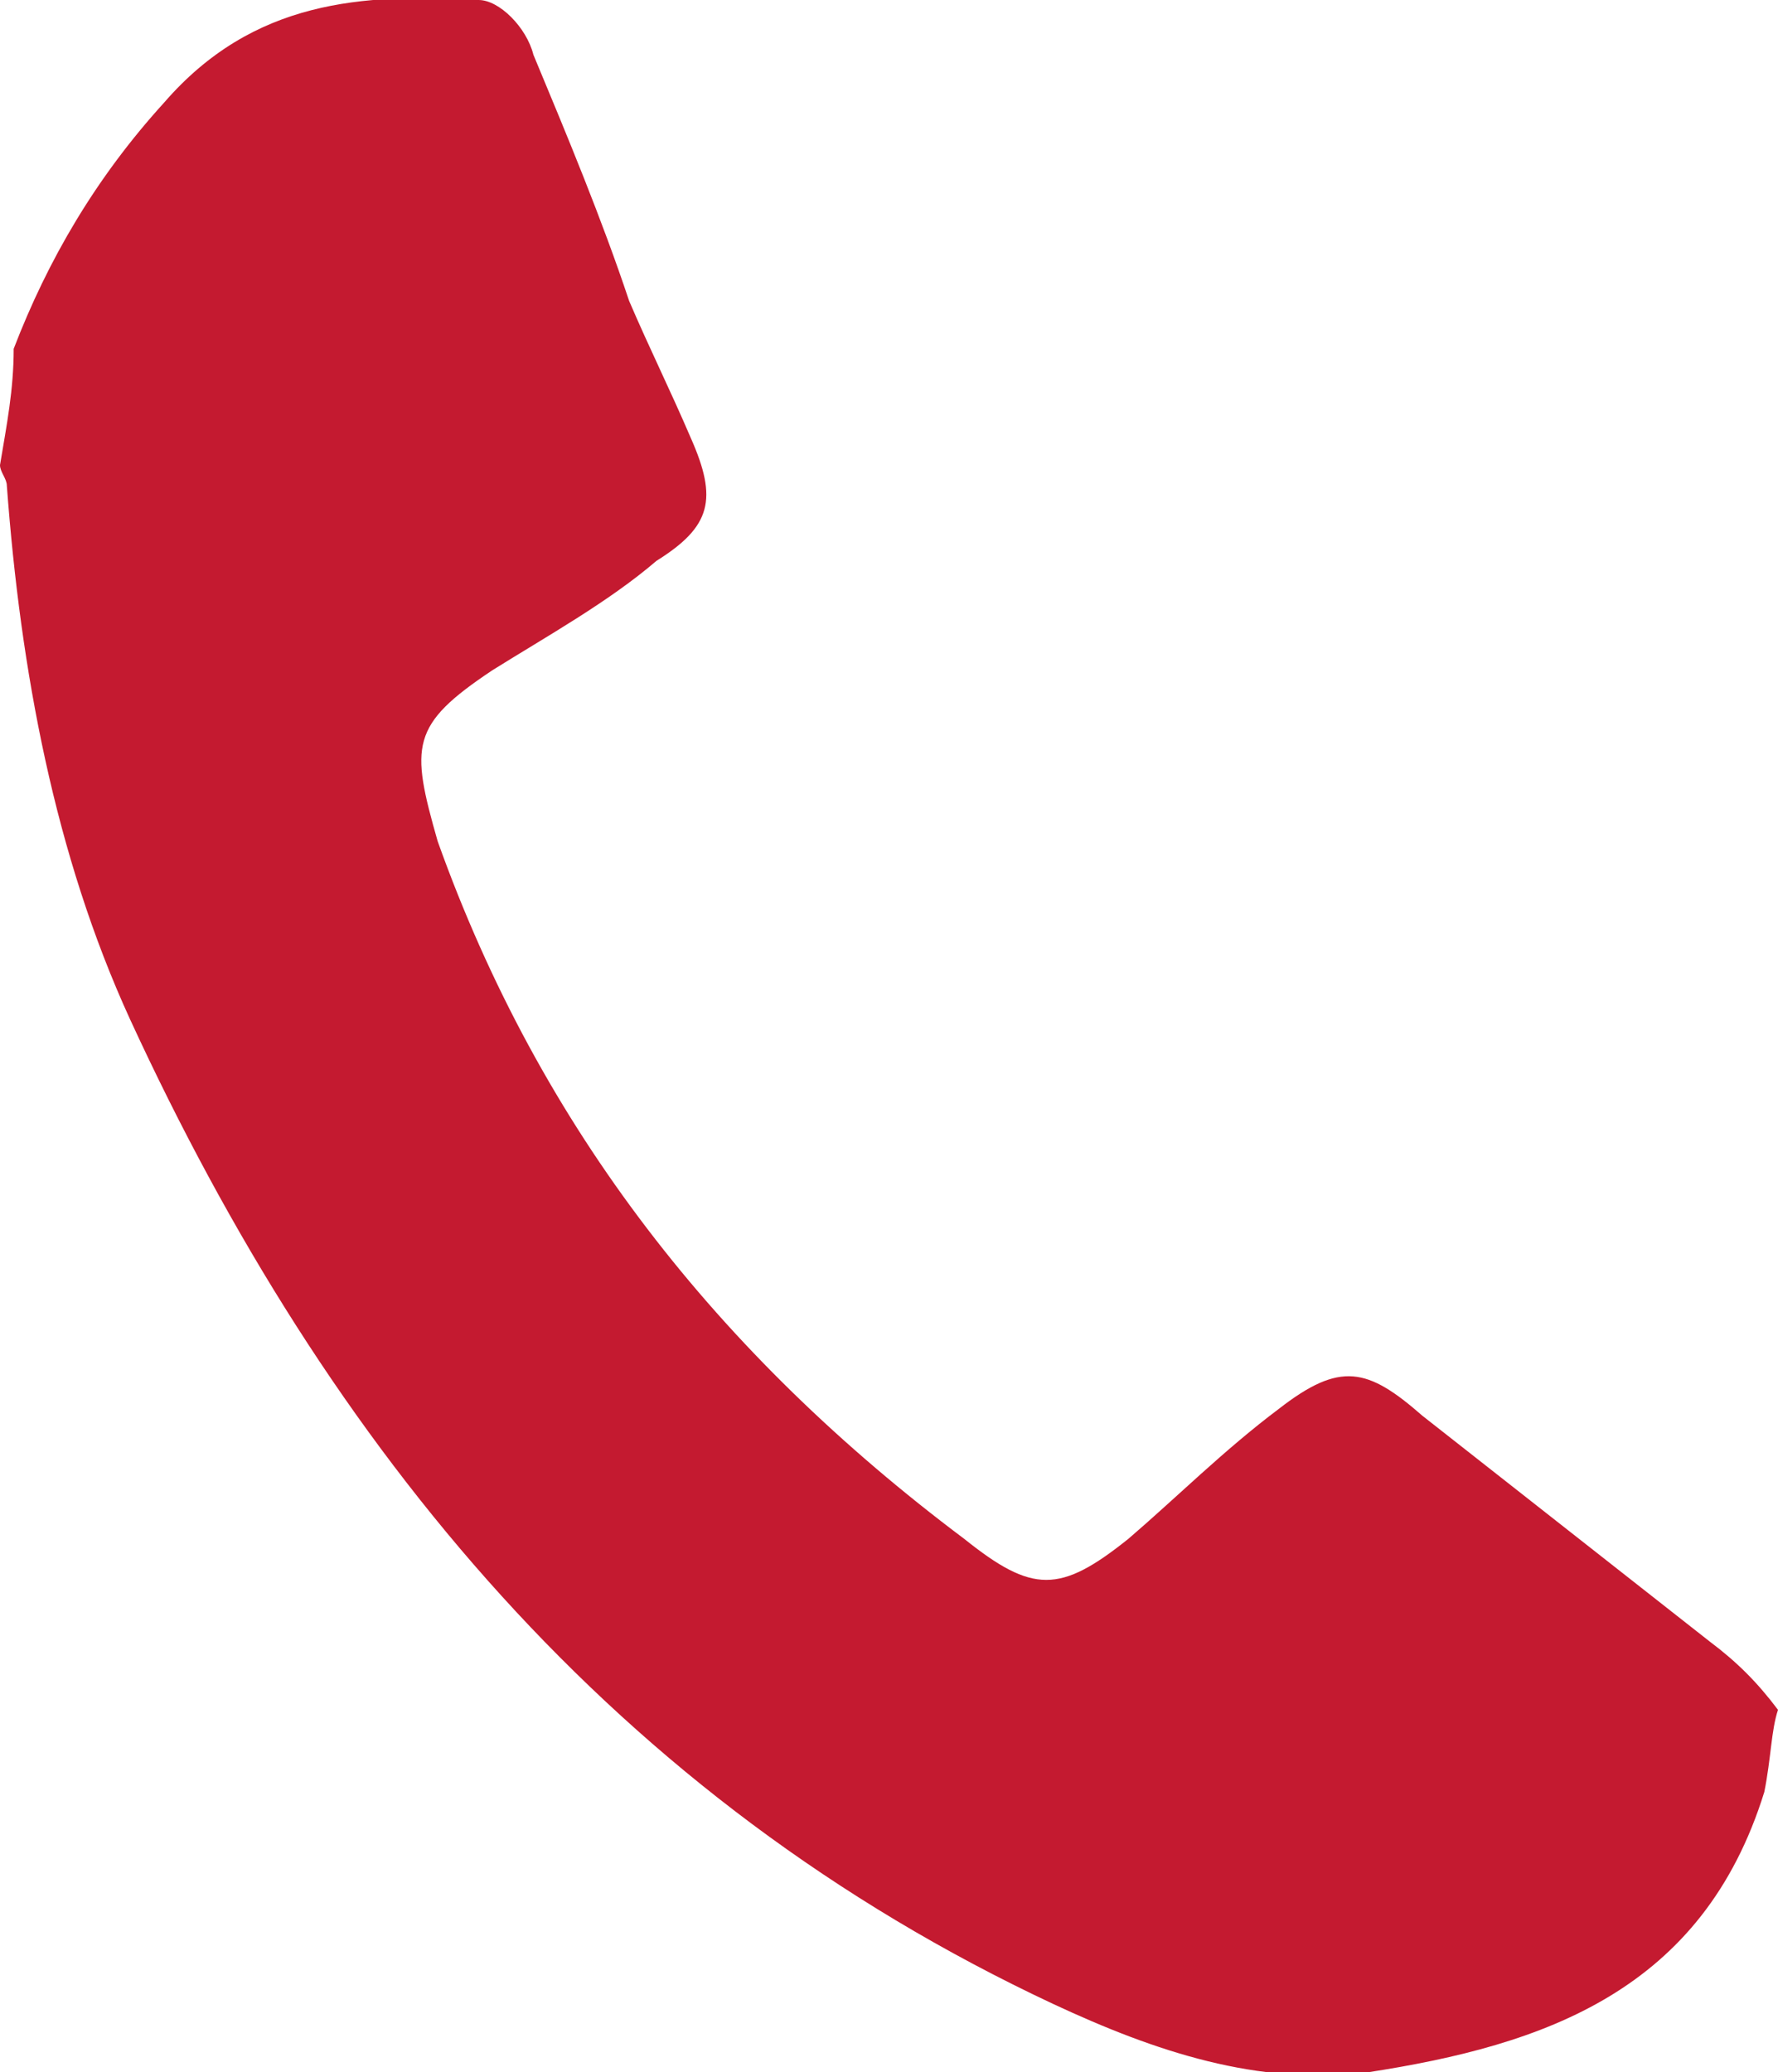 <?xml version="1.0" encoding="utf-8"?>
<!-- Generator: Adobe Illustrator 21.1.0, SVG Export Plug-In . SVG Version: 6.00 Build 0)  -->
<svg version="1.1" id="Ebene_1" xmlns="http://www.w3.org/2000/svg" xmlns:xlink="http://www.w3.org/1999/xlink" x="0px" y="0px"
	 width="26px" height="30.3px" viewBox="0 0 26 30.3" style="enable-background:new 0 0 26 30.3;" xml:space="preserve">
<style type="text/css">
	.st0{clip-path:url(#SVGID_2_);fill:#C41A30;}
</style>
<g>
	<g>
		<defs>
			<rect id="SVGID_1_" width="26" height="30.3"/>
		</defs>
		<clipPath id="SVGID_2_">
			<use xlink:href="#SVGID_1_"  style="overflow:visible;"/>
		</clipPath>
		<path class="st0" d="M25.8,26.2L25.8,26.2c-0.9,2.9-3.2,3.7-5.8,4.1c-1.6,0.2-3.1-0.3-4.6-1C9,26.3,4.8,21.2,1.9,14.9
			c-1.1-2.4-1.6-5.1-1.8-7.8C0.1,7,0,6.9,0,6.8c0.1-0.6,0.2-1.1,0.2-1.7c0.5-1.3,1.2-2.5,2.2-3.6C3.7,0,5.3-0.1,7,0
			c0.3,0,0.7,0.4,0.8,0.8c0.5,1.2,1,2.4,1.4,3.6c0.3,0.7,0.6,1.3,0.9,2c0.4,0.9,0.3,1.3-0.5,1.8C8.9,8.8,8,9.3,7.2,9.8
			C6,10.6,6,10.9,6.4,12.3c1.5,4.2,4.1,7.5,7.7,10.2c1,0.8,1.4,0.8,2.4,0c0.7-0.6,1.4-1.3,2.2-1.9c0.9-0.7,1.3-0.6,2.1,0.1
			c1.4,1.1,2.8,2.2,4.2,3.3c0.4,0.3,0.7,0.6,1,1C25.9,25.3,25.9,25.7,25.8,26.2"/>
	</g>
</g>
</svg>
